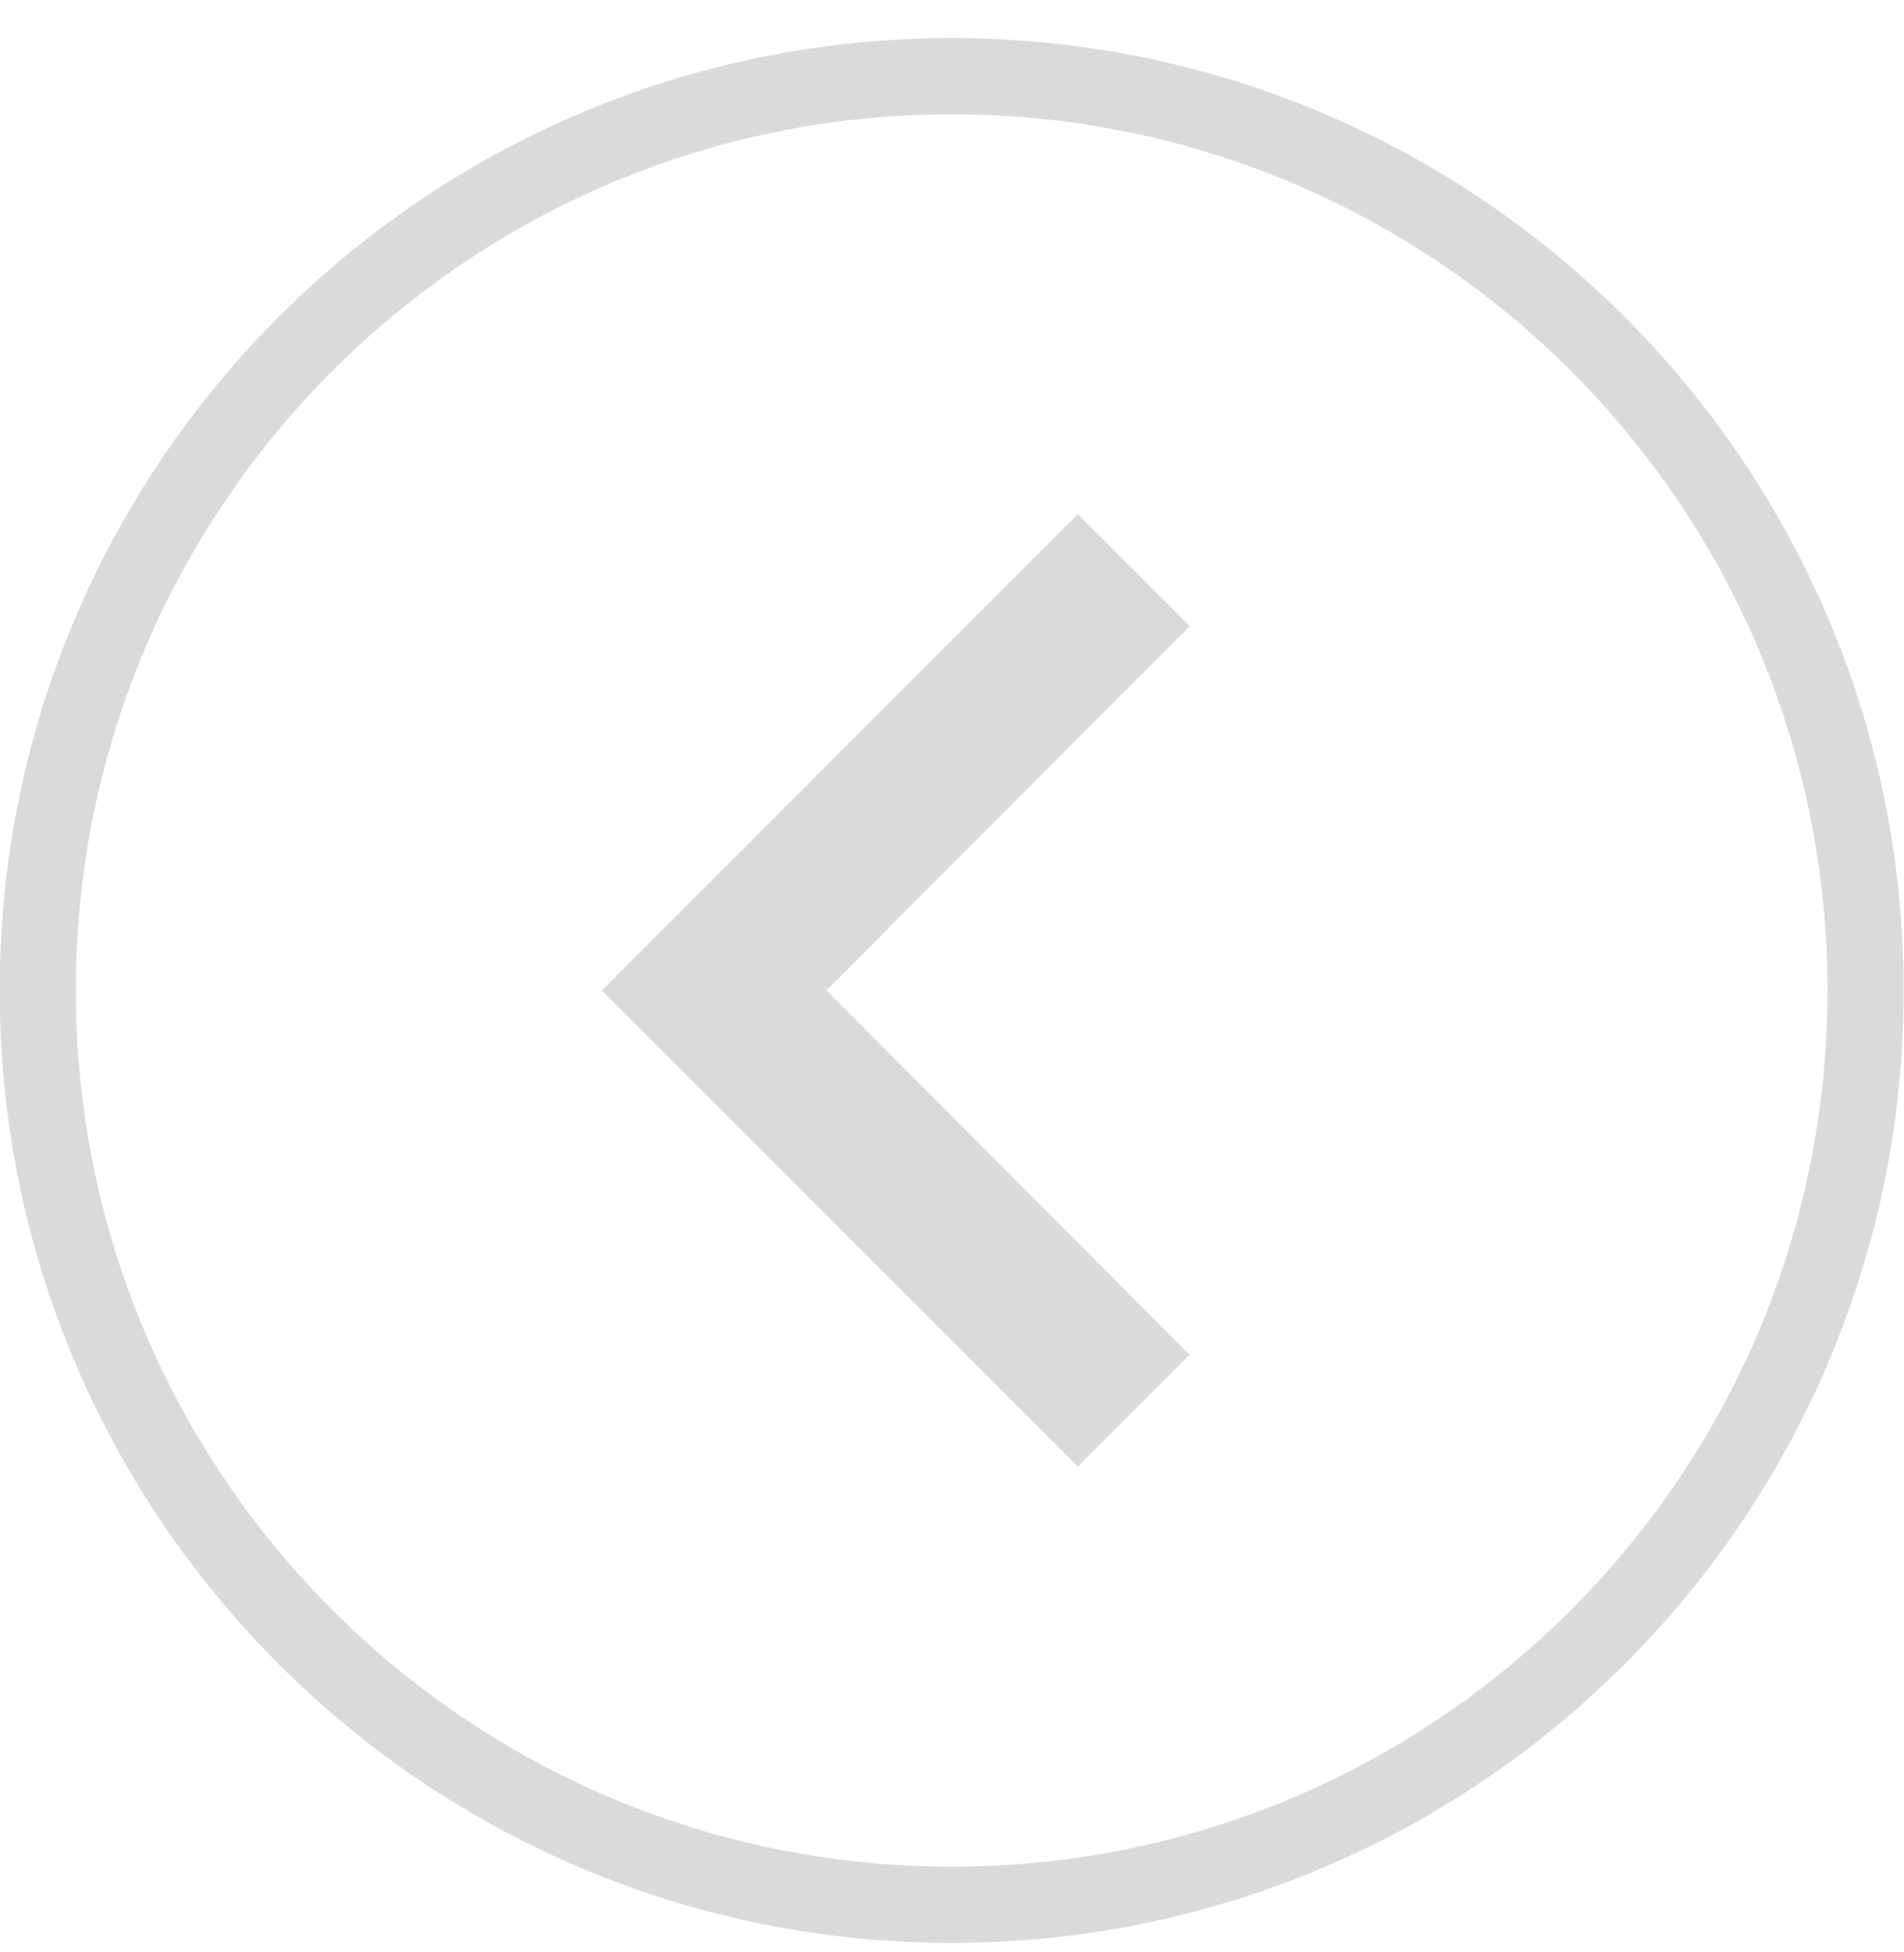 <?xml version="1.0" encoding="UTF-8" standalone="no"?>
<!DOCTYPE svg PUBLIC "-//W3C//DTD SVG 1.1//EN" "http://www.w3.org/Graphics/SVG/1.1/DTD/svg11.dtd">
<svg width="100%" height="100%" viewBox="0 0 40 41" version="1.1" xmlns="http://www.w3.org/2000/svg" xmlns:xlink="http://www.w3.org/1999/xlink" xml:space="preserve" xmlns:serif="http://www.serif.com/" style="fill-rule:evenodd;clip-rule:evenodd;stroke-linejoin:round;stroke-miterlimit:2;">
    <g transform="matrix(1,-0,0,1,-0.007,0.006)">
        <path d="M20,40.794C31.046,40.794 40,31.84 40,20.794C40,9.748 31.046,0.794 20,0.794C8.954,0.794 0,9.748 0,20.794C0,31.84 8.954,40.794 20,40.794ZM20,39.194C9.838,39.194 1.6,30.956 1.6,20.794C1.6,10.632 9.838,2.394 20,2.394C30.162,2.394 38.4,10.632 38.4,20.794C38.4,30.956 30.162,39.194 20,39.194ZM25,13.144L22.65,10.794L12.65,20.794L22.65,30.794L25,28.444L17.367,20.794L25,13.144Z" style="fill:rgb(218,218,218);"/>
    </g>
</svg>
